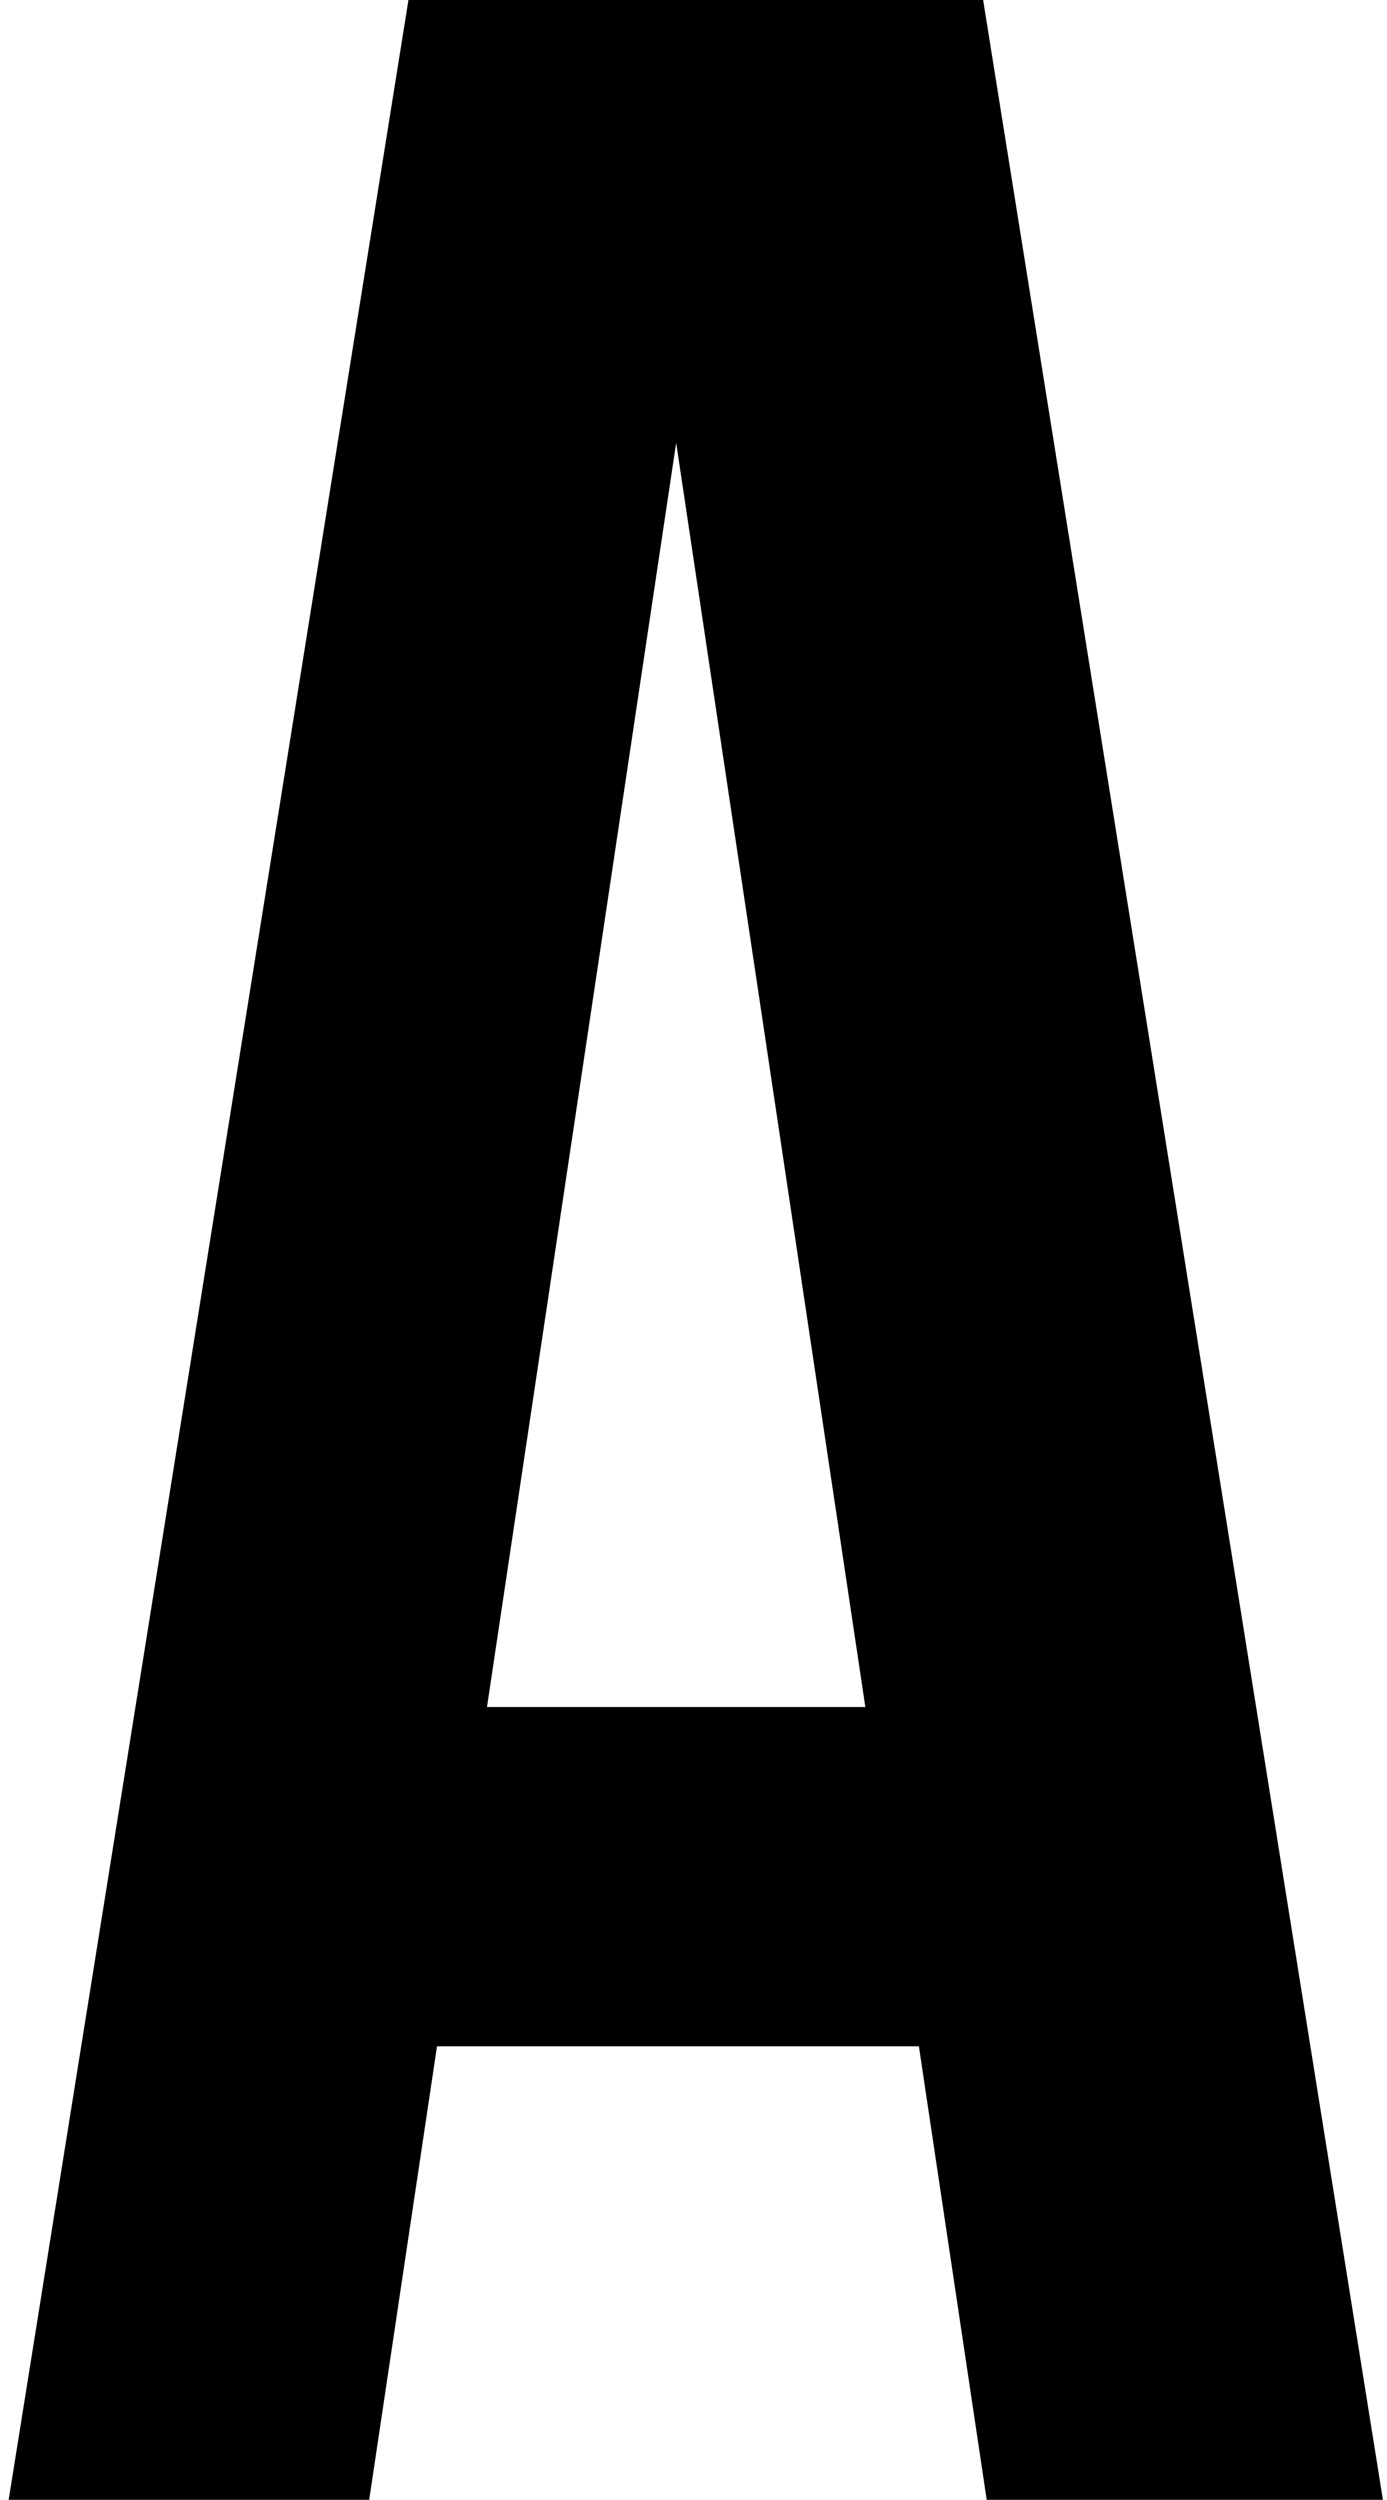 <?xml version="1.0" encoding="UTF-8"?> <svg xmlns="http://www.w3.org/2000/svg" width="136" height="245" viewBox="0 0 136 245" fill="none"> <path d="M135.6 245H96.75L90.1 200.55H42.85L36.2 245H0.85L40.05 -1.66893e-05H96.4L135.6 245ZM47.75 167.3H84.85L66.3 43.4L47.75 167.3Z" fill="black"></path> </svg> 